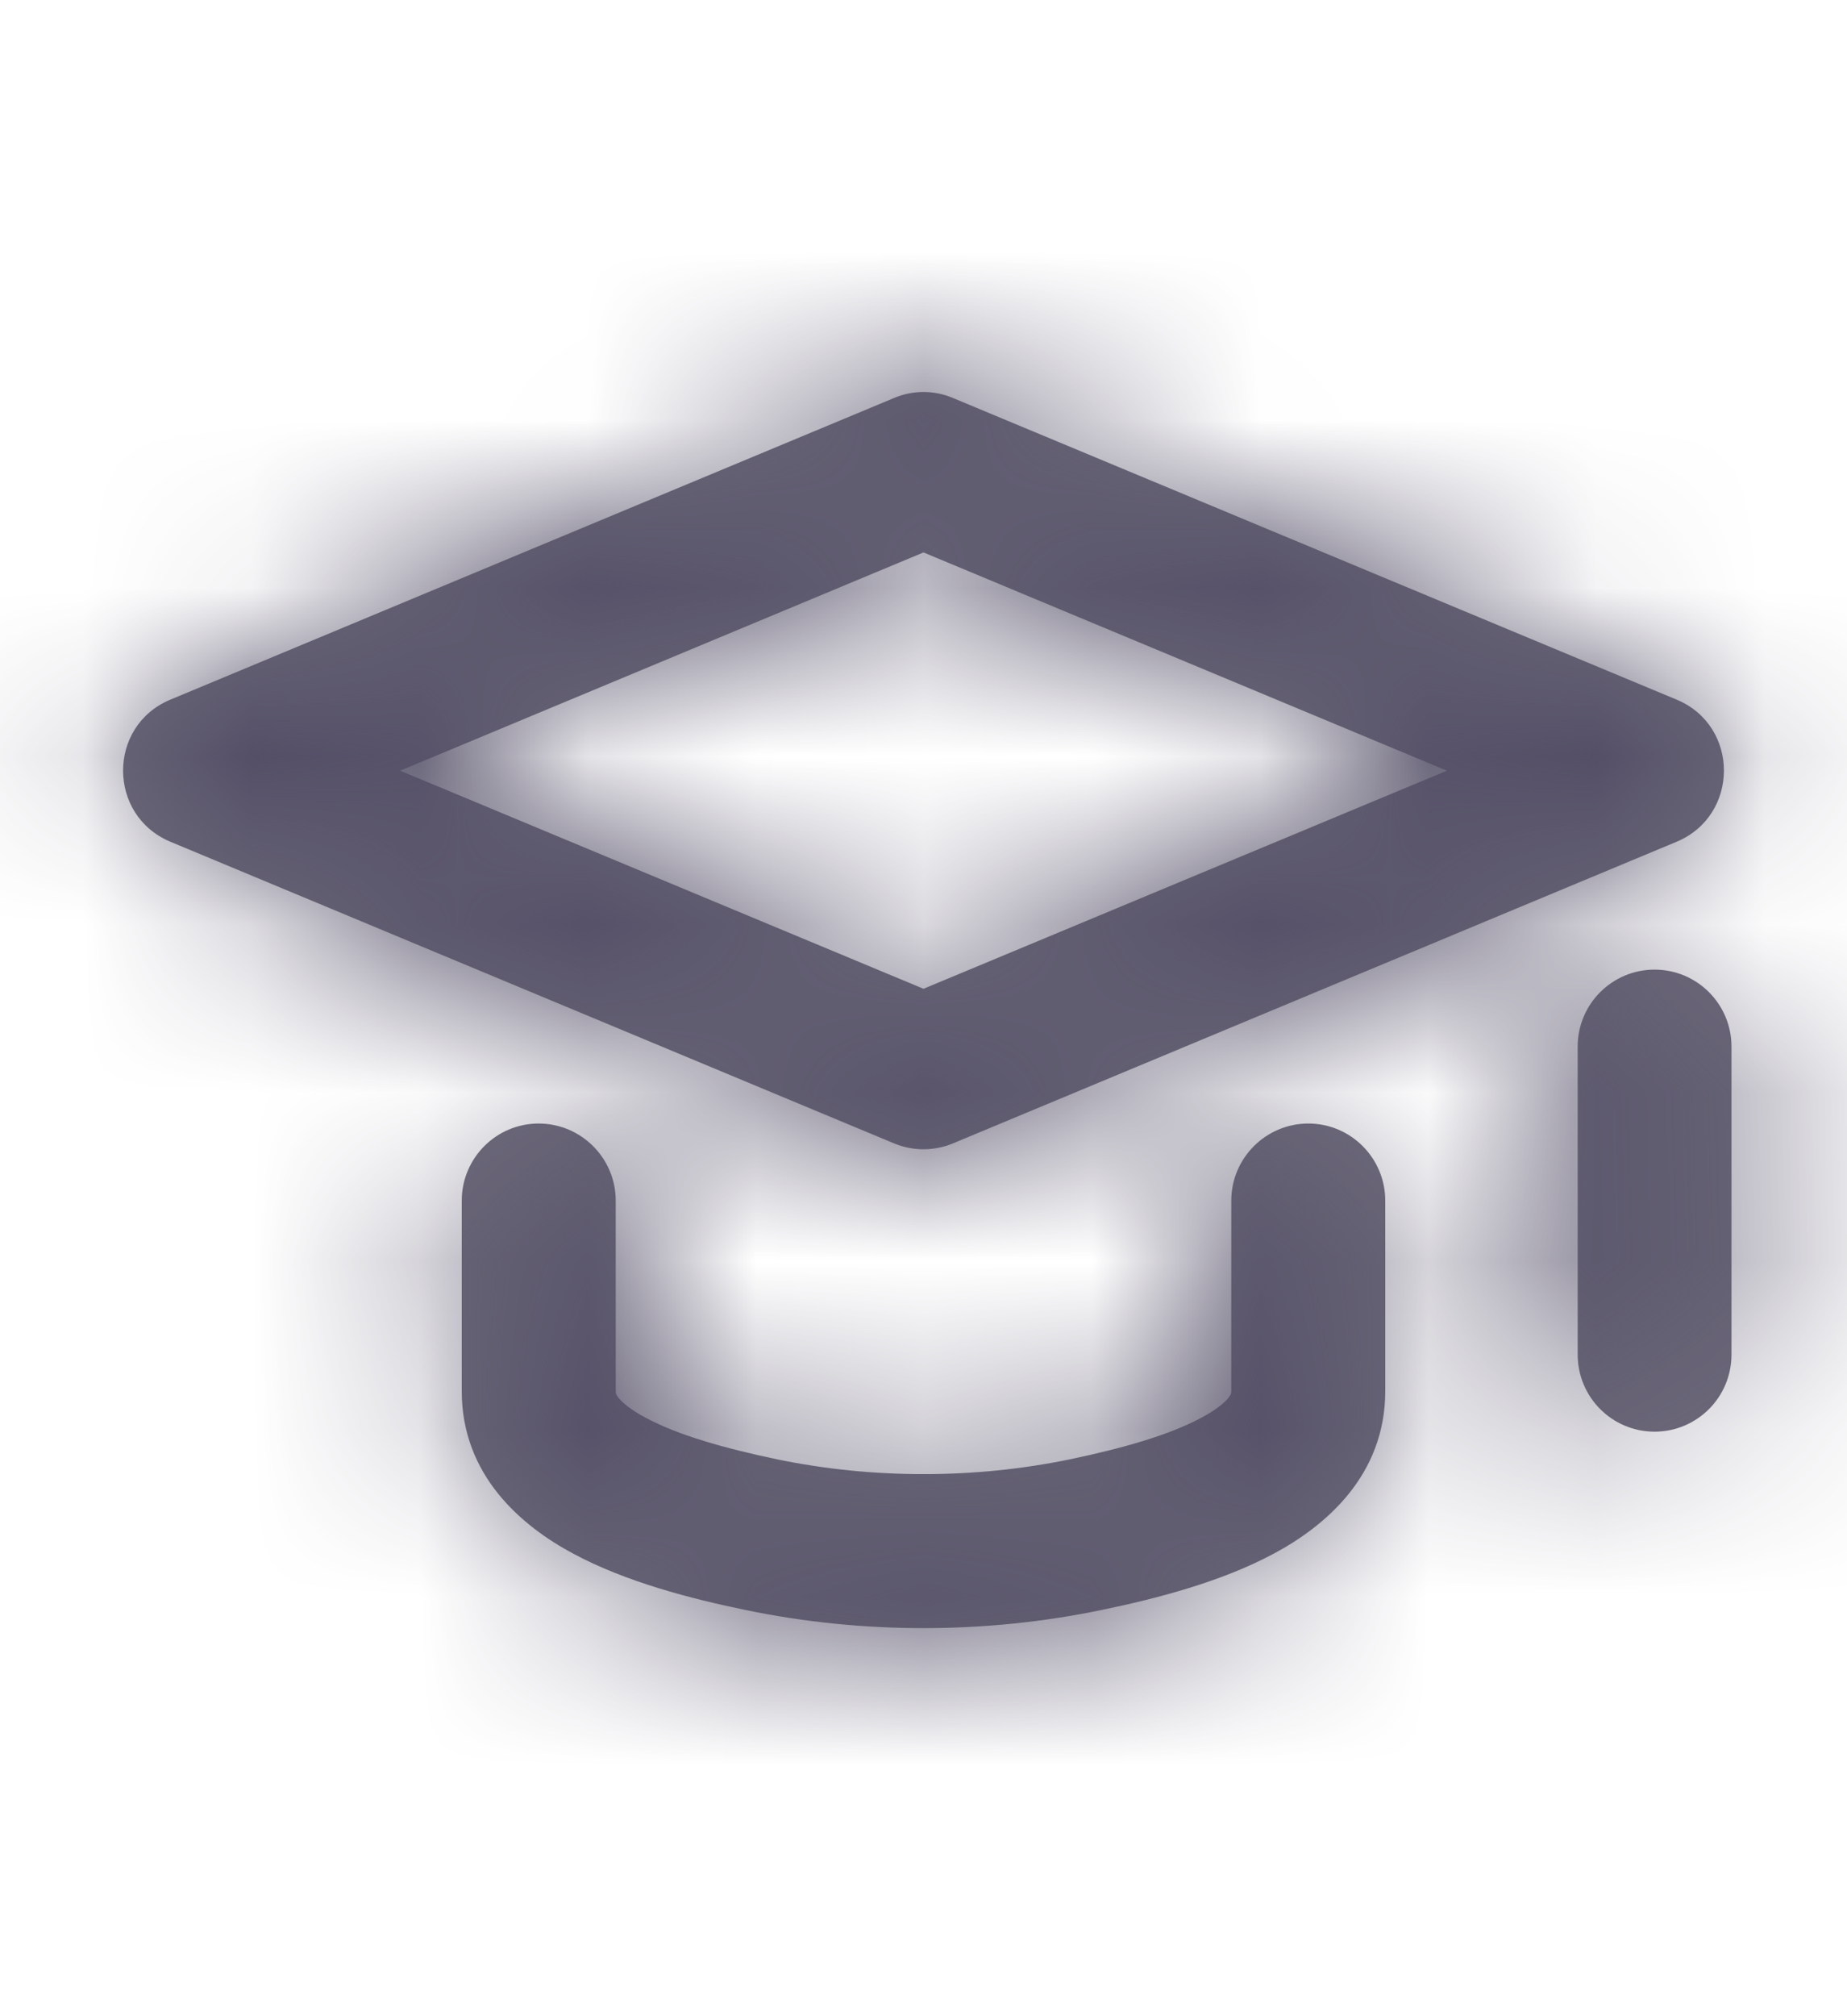 <svg width="11" height="12" viewBox="0 0 11 12" fill="none" xmlns="http://www.w3.org/2000/svg">
<path fill-rule="evenodd" clip-rule="evenodd" d="M5.5 3.288L2.383 4.587L5.5 5.885L8.617 4.587L5.5 3.288ZM5.676 2.369C5.563 2.321 5.437 2.321 5.324 2.369L1.015 4.164C0.639 4.32 0.639 4.853 1.015 5.01L5.324 6.805C5.437 6.852 5.563 6.852 5.676 6.805L9.985 5.01C10.361 4.853 10.361 4.32 9.985 4.164L5.676 2.369ZM3.208 6.687C3.461 6.687 3.667 6.893 3.667 7.146V8.28C3.667 8.29 3.667 8.298 3.683 8.319C3.706 8.347 3.754 8.39 3.847 8.439C4.037 8.541 4.314 8.62 4.63 8.686C5.197 8.803 5.803 8.803 6.37 8.686C6.686 8.62 6.963 8.541 7.153 8.439C7.246 8.39 7.294 8.347 7.317 8.319C7.333 8.298 7.333 8.29 7.333 8.28V7.146C7.333 6.893 7.539 6.687 7.792 6.687C8.045 6.687 8.25 6.893 8.25 7.146V8.28C8.25 8.782 7.893 9.083 7.586 9.247C7.273 9.415 6.887 9.515 6.557 9.583C5.866 9.726 5.134 9.726 4.443 9.583C4.113 9.515 3.727 9.415 3.414 9.247C3.107 9.083 2.75 8.782 2.75 8.28V7.146C2.75 6.893 2.955 6.687 3.208 6.687ZM10.312 6.229C10.312 5.976 10.107 5.771 9.854 5.771C9.601 5.771 9.396 5.976 9.396 6.229V8.062C9.396 8.316 9.601 8.521 9.854 8.521C10.107 8.521 10.312 8.316 10.312 8.062V6.229Z" fill="#6E6B7B"/>
<mask id="mask0_3000_21814" style="mask-type:alpha" maskUnits="userSpaceOnUse" x="0" y="2" width="11" height="8">
<path fill-rule="evenodd" clip-rule="evenodd" d="M3.208 6.688C3.461 6.688 3.667 6.893 3.667 7.146V8.28C3.667 8.29 3.667 8.298 3.683 8.319C3.706 8.347 3.754 8.39 3.847 8.439C4.037 8.541 4.314 8.62 4.63 8.686C5.197 8.803 5.803 8.803 6.37 8.686C6.686 8.62 6.963 8.541 7.153 8.439C7.246 8.39 7.294 8.347 7.317 8.319C7.333 8.298 7.333 8.29 7.333 8.28V7.146C7.333 6.893 7.539 6.688 7.792 6.688C8.045 6.688 8.25 6.893 8.25 7.146V8.28C8.25 8.782 7.893 9.083 7.586 9.247C7.273 9.415 6.887 9.515 6.557 9.583C5.866 9.726 5.134 9.726 4.443 9.583C4.113 9.515 3.727 9.415 3.414 9.247C3.107 9.083 2.75 8.782 2.75 8.28V7.146C2.75 6.893 2.955 6.688 3.208 6.688Z" fill="#6E6B7B"/>
<path fill-rule="evenodd" clip-rule="evenodd" d="M5.5 3.288L2.383 4.587L5.5 5.885L8.617 4.587L5.5 3.288ZM5.676 2.369C5.563 2.321 5.437 2.321 5.324 2.369L1.015 4.164C0.639 4.32 0.639 4.853 1.015 5.01L5.324 6.805C5.437 6.852 5.563 6.852 5.676 6.805L9.985 5.01C10.361 4.853 10.361 4.32 9.985 4.164L5.676 2.369Z" fill="#6E6B7B"/>
<path fill-rule="evenodd" clip-rule="evenodd" d="M9.854 5.771C10.107 5.771 10.312 5.976 10.312 6.229V8.062C10.312 8.316 10.107 8.521 9.854 8.521C9.601 8.521 9.396 8.316 9.396 8.062V6.229C9.396 5.976 9.601 5.771 9.854 5.771Z" fill="#6E6B7B"/>
</mask>
<g mask="url(#mask0_3000_21814)">
<rect y="0.5" width="11" height="11" fill="#534E66"/>
</g>
</svg>
